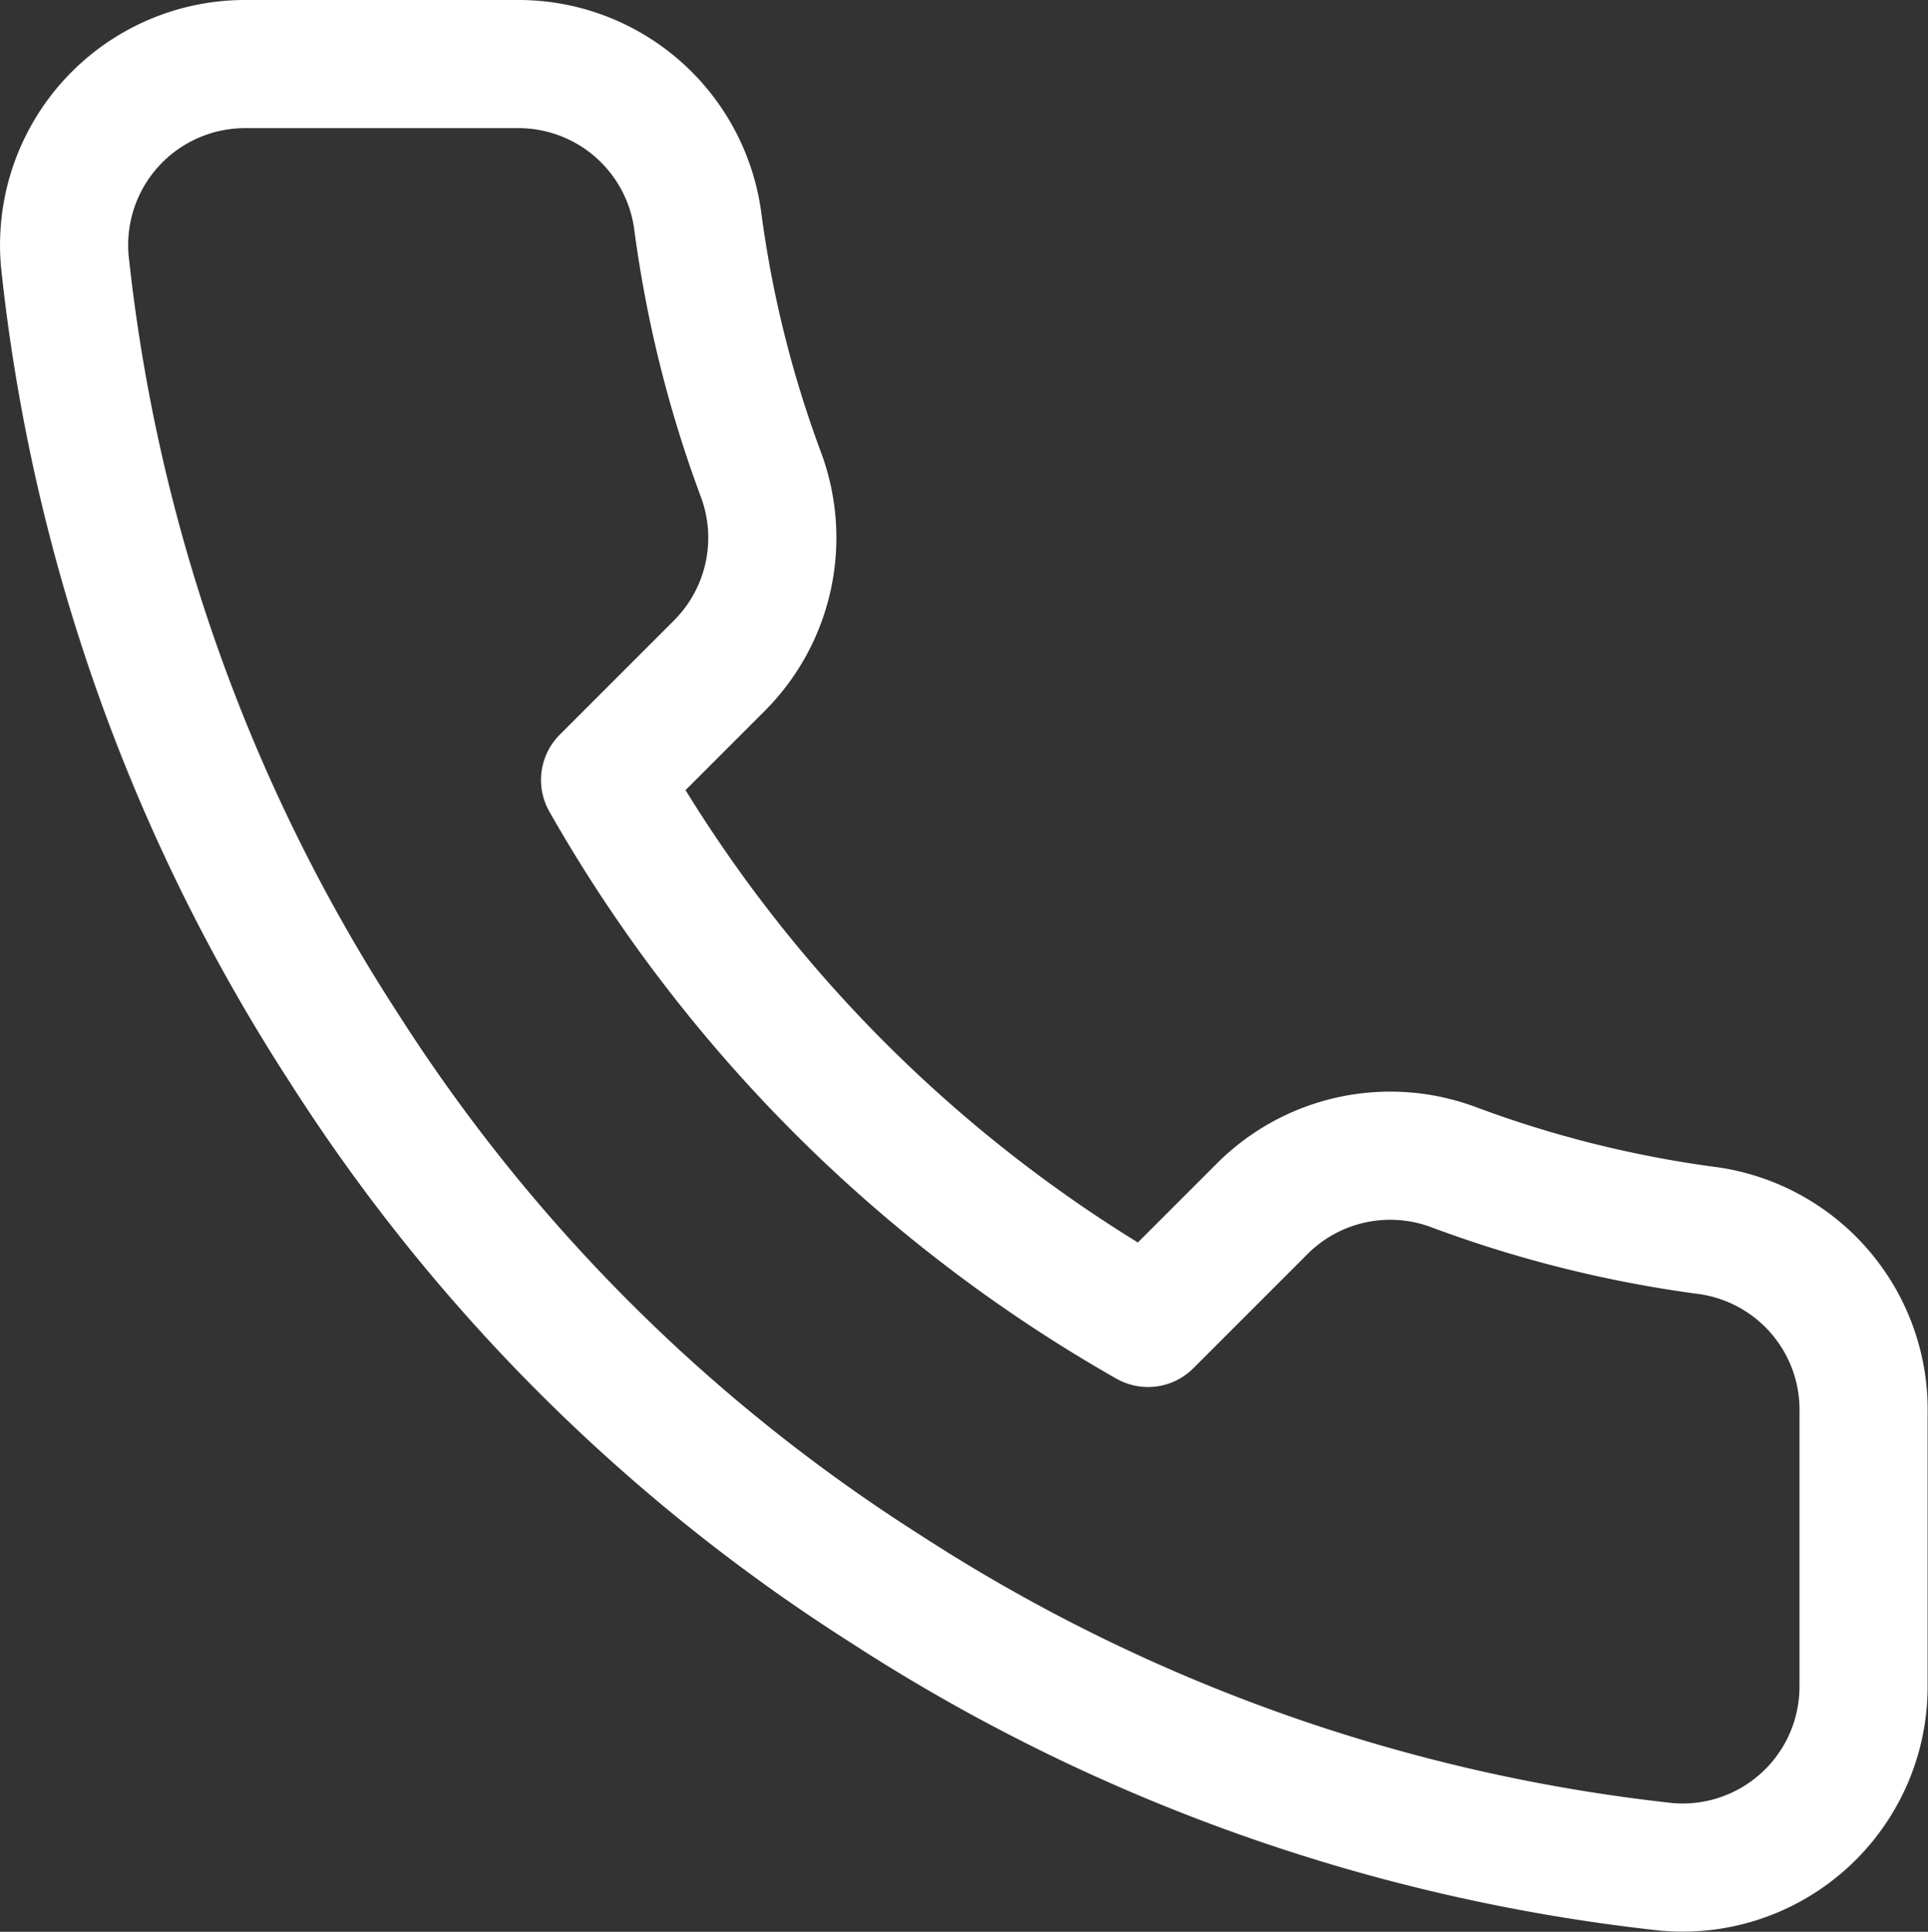 <svg xmlns="http://www.w3.org/2000/svg" width="30.095" height="30.152" viewBox="0 0 30.095 30.152"><rect x="0" y="0" width="30.095" height="30.152" fill="#333333" stroke="none"/><path d="M30.2,23.075v4.238a2.825,2.825,0,0,1-3.079,2.825A27.954,27.954,0,0,1,14.935,25.8,27.544,27.544,0,0,1,6.46,17.326,27.954,27.954,0,0,1,2.123,5.079,2.825,2.825,0,0,1,4.934,2H9.172A2.825,2.825,0,0,1,12,4.43,18.137,18.137,0,0,0,12.986,8.4a2.825,2.825,0,0,1-.636,2.98l-1.794,1.794a22.6,22.6,0,0,0,8.475,8.475l1.794-1.794a2.825,2.825,0,0,1,2.98-.636,18.137,18.137,0,0,0,3.969.989A2.825,2.825,0,0,1,30.2,23.075Z" transform="translate(-1.111 -1)" fill="none" stroke="#fff" stroke-linecap="round" stroke-linejoin="round" stroke-width="2"/></svg>